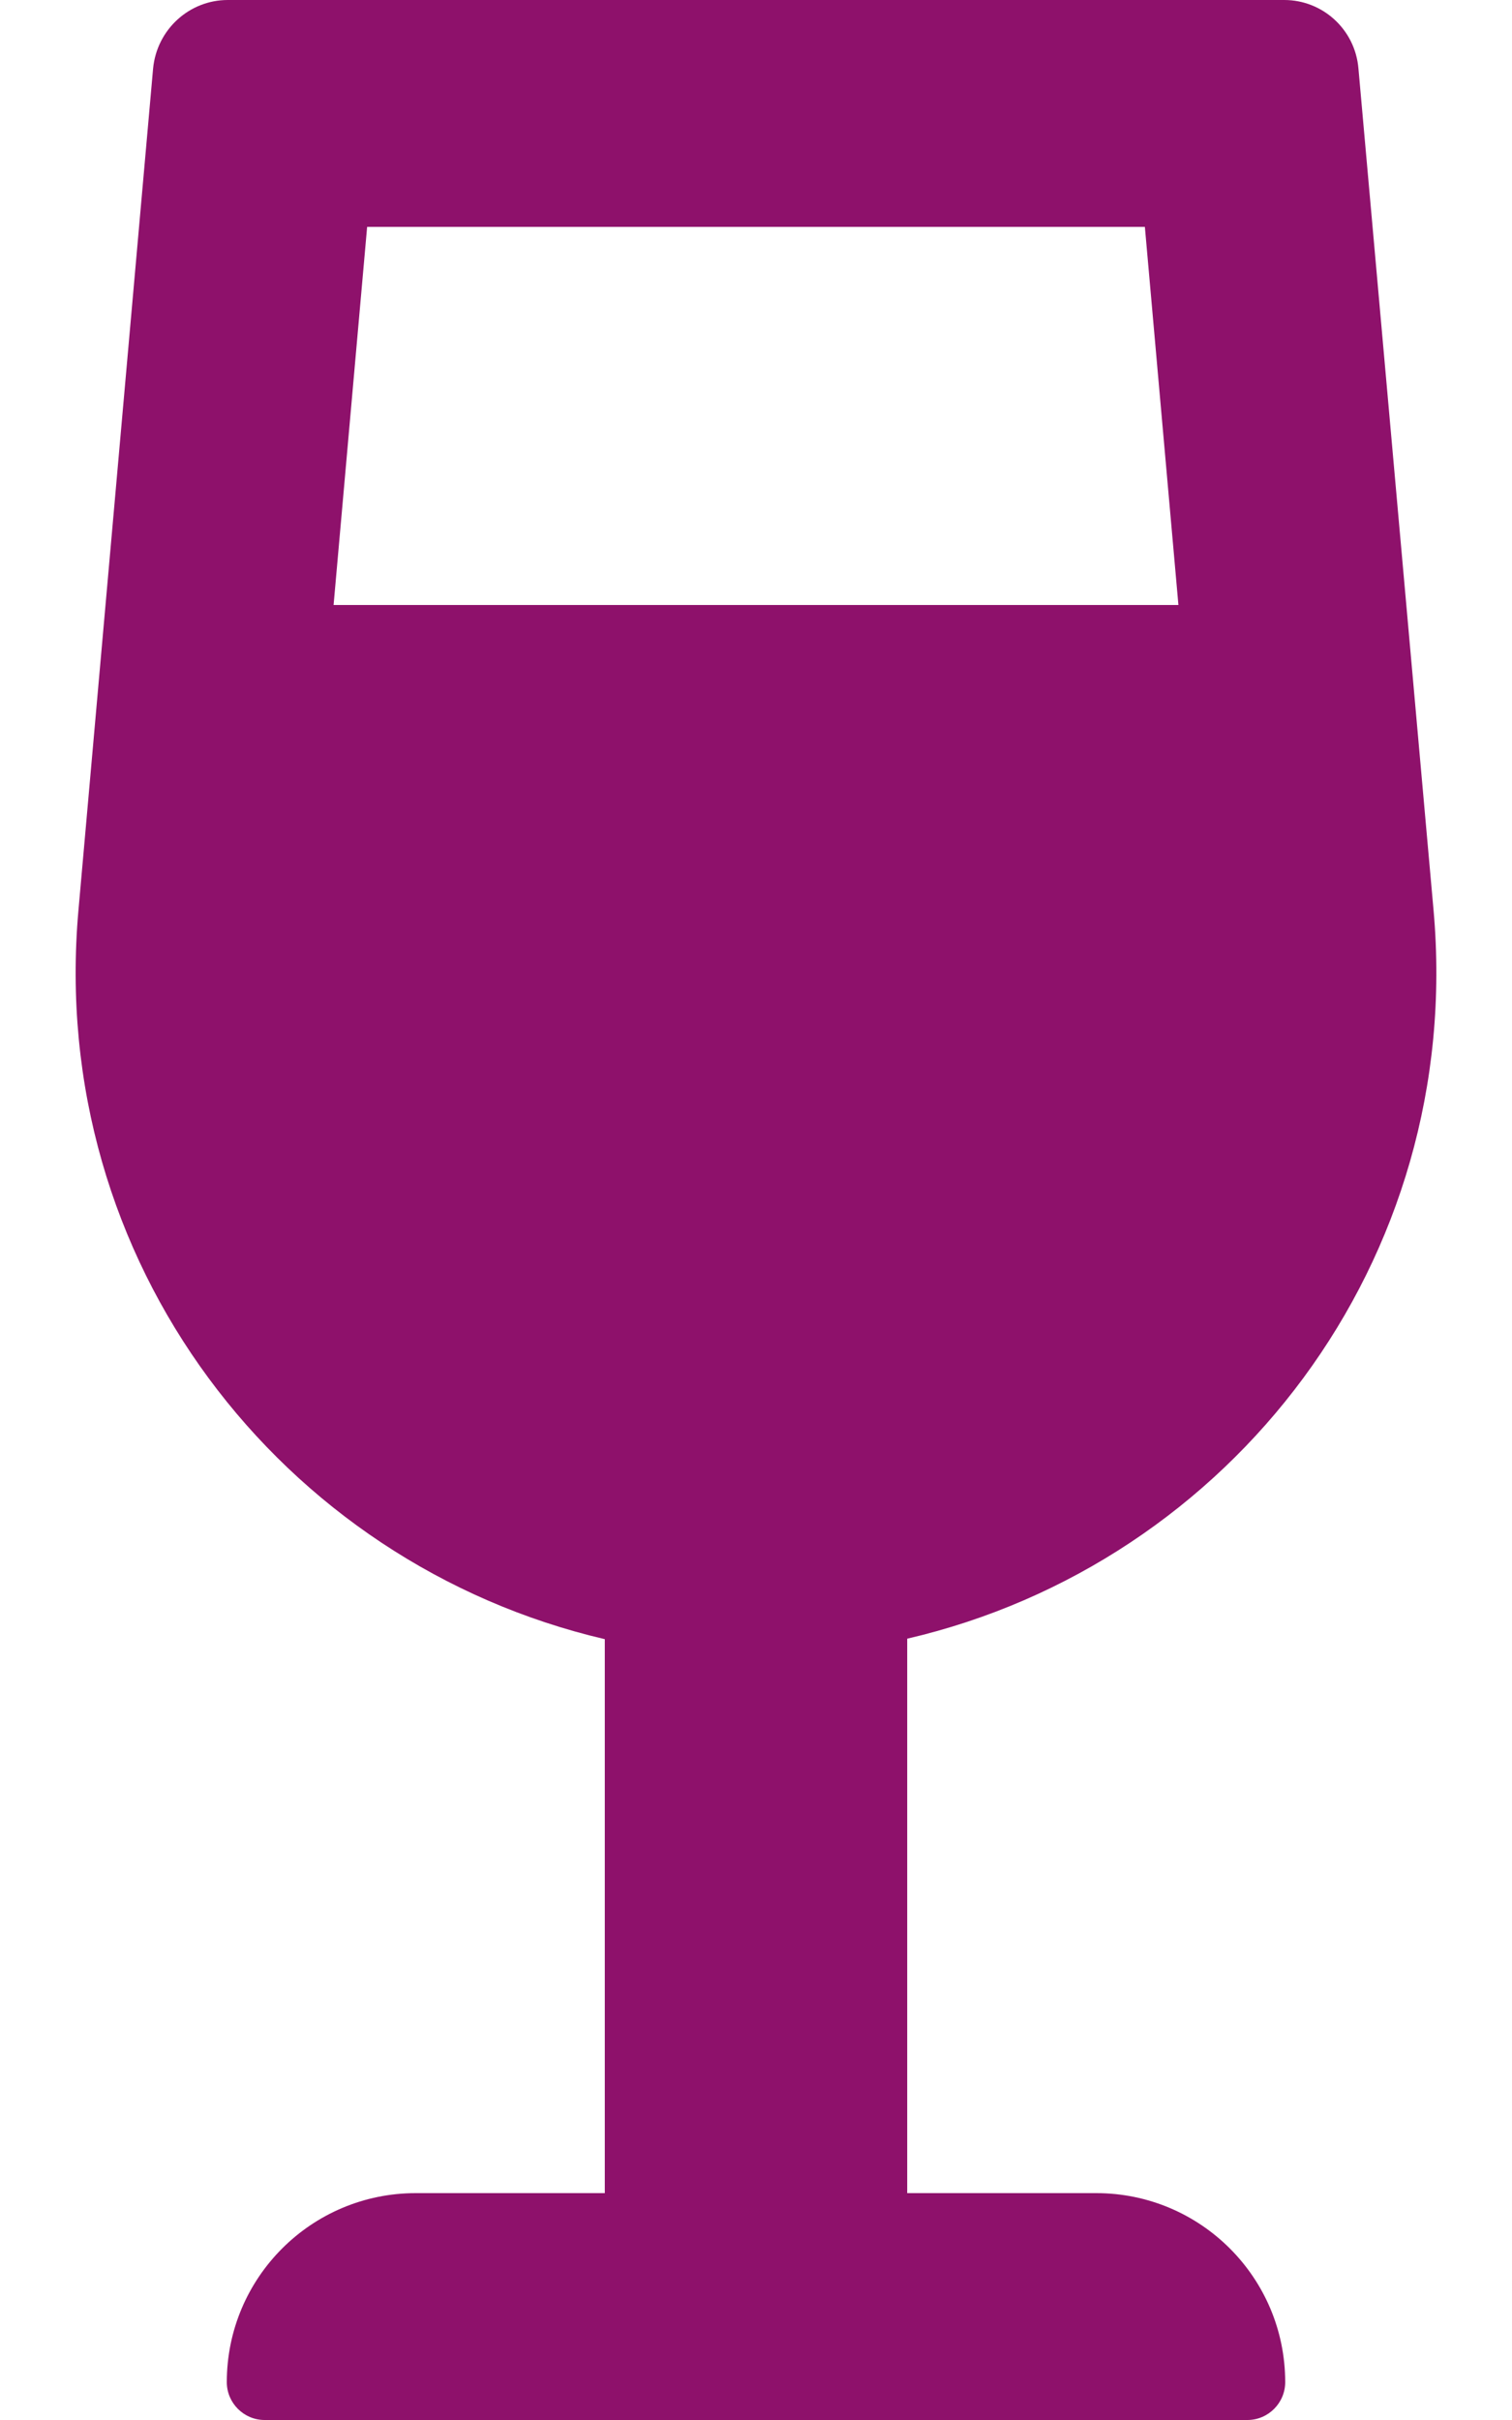 <?xml version="1.0" encoding="utf-8"?>
<!-- Generator: Adobe Illustrator 26.3.1, SVG Export Plug-In . SVG Version: 6.00 Build 0)  -->
<svg version="1.1" id="レイヤー_1" xmlns="http://www.w3.org/2000/svg" xmlns:xlink="http://www.w3.org/1999/xlink" x="0px"
	 y="0px" viewBox="0 0 320 512" style="enable-background:new 0 0 320 512;" xml:space="preserve">
<style type="text/css">
	.st0{fill:#8E116B;}
</style>
<path class="st0" d="M232,464h-40V346.7c68.5-15.9,118-79.9,111.4-154.1L287.5,14.5C286.8,6.2,279.9,0,271.8,0H48.2
	c-8.1,0-15,6.2-15.8,14.5L16.6,192.6C10,266.9,59.5,330.8,128,346.8V464H88c-22.1,0-40,17.9-40,40c0,4.4,3.6,8,8,8h208
	c4.4,0,8-3.6,8-8C272,481.9,254.1,464,232,464z M77.7,48h164.6l7.1,80H70.6L77.7,48z"/>
</svg>

